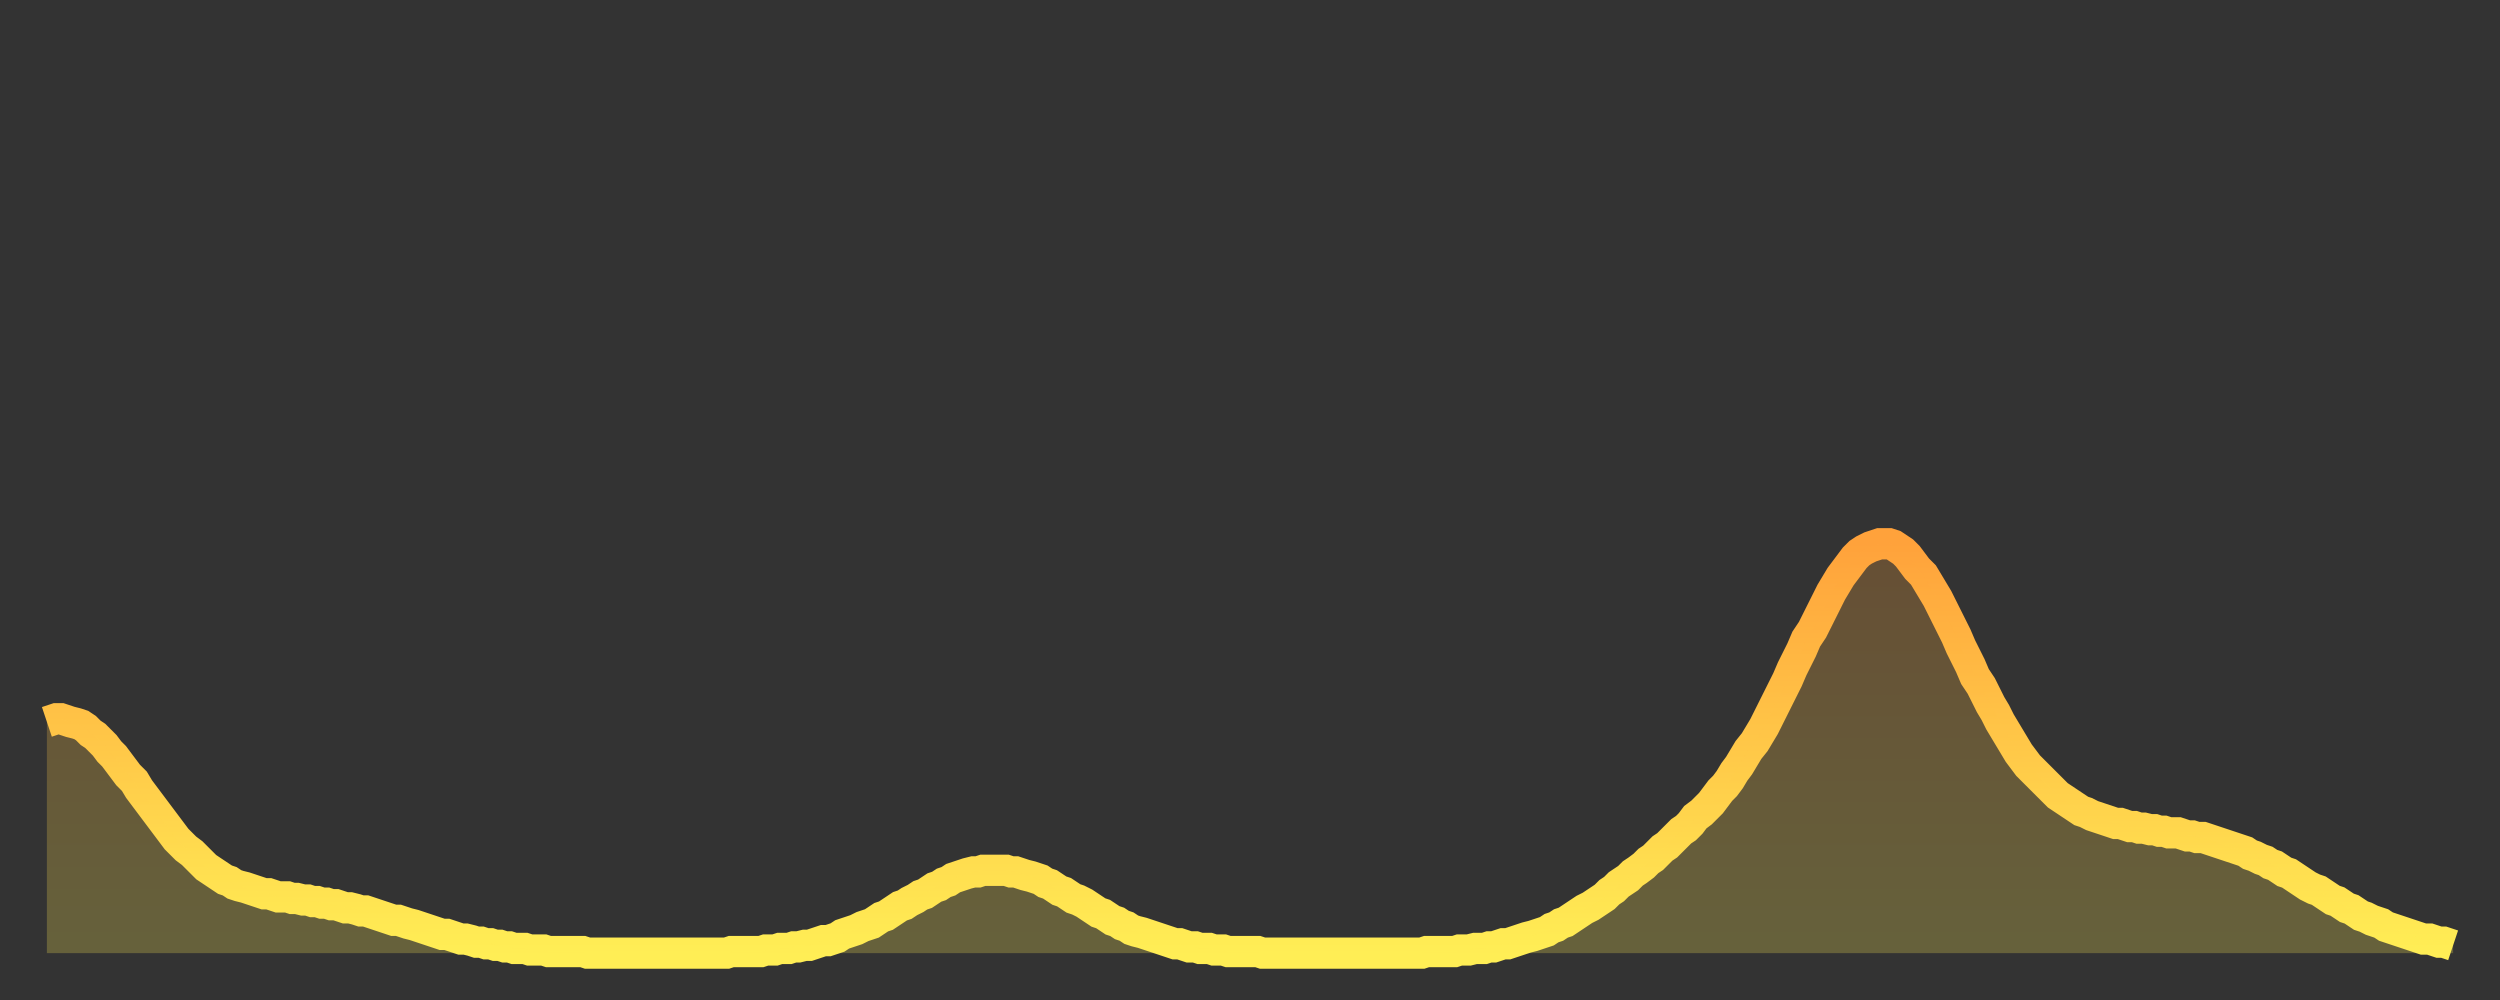<?xml version="1.0" encoding="utf-8" ?>
<svg baseProfile="full" height="64" version="1.1" width="160" xmlns="http://www.w3.org/2000/svg" xmlns:ev="http://www.w3.org/2001/xml-events" xmlns:xlink="http://www.w3.org/1999/xlink"><rect width="100%" height="100%" fill="#333333" stroke="none"/><defs><linearGradient id="id589308" x1="0" x2="0" y1="0" y2="1"><stop offset="0%" stop-color="#ffa23b" /><stop offset="50%" stop-color="#ffc848" /><stop offset="100%" stop-color="#ffee55" /></linearGradient></defs><g transform="translate(3,3)"><g><path d="M 0.0 43.2 0.3 43.1 0.6 43.0 0.9 43.0 1.2 43.1 1.5 43.2 1.9 43.3 2.2 43.4 2.5 43.6 2.8 43.9 3.1 44.1 3.4 44.4 3.7 44.7 4.0 45.1 4.3 45.4 4.6 45.8 4.9 46.2 5.2 46.6 5.6 47.0 5.9 47.5 6.2 47.9 6.5 48.3 6.8 48.7 7.1 49.1 7.4 49.5 7.7 49.9 8.0 50.3 8.3 50.7 8.6 51.0 8.9 51.3 9.3 51.6 9.6 51.9 9.9 52.2 10.2 52.5 10.5 52.7 10.8 52.9 11.1 53.1 11.4 53.3 11.7 53.4 12.0 53.6 12.3 53.7 12.7 53.8 13.0 53.9 13.3 54.0 13.6 54.1 13.9 54.2 14.2 54.2 14.5 54.3 14.8 54.4 15.1 54.4 15.4 54.4 15.7 54.5 16.0 54.5 16.4 54.6 16.7 54.6 17.0 54.7 17.3 54.7 17.6 54.8 17.9 54.8 18.2 54.9 18.5 54.9 18.8 55.0 19.1 55.1 19.4 55.1 19.8 55.2 20.1 55.3 20.4 55.3 20.7 55.4 21.0 55.5 21.3 55.6 21.6 55.7 21.9 55.8 22.2 55.9 22.5 55.9 22.8 56.0 23.1 56.1 23.5 56.2 23.8 56.3 24.1 56.4 24.4 56.5 24.7 56.6 25.0 56.7 25.3 56.8 25.6 56.8 25.9 56.9 26.2 57.0 26.5 57.1 26.8 57.1 27.2 57.2 27.5 57.3 27.8 57.3 28.1 57.4 28.4 57.4 28.7 57.5 29.0 57.5 29.3 57.6 29.6 57.6 29.9 57.7 30.2 57.7 30.6 57.7 30.9 57.8 31.2 57.8 31.5 57.8 31.8 57.8 32.1 57.9 32.4 57.9 32.7 57.9 33.0 57.9 33.3 57.9 33.6 57.9 33.9 57.9 34.3 57.9 34.6 58.0 34.9 58.0 35.2 58.0 35.5 58.0 35.8 58.0 36.1 58.0 36.4 58.0 36.7 58.0 37.0 58.0 37.3 58.0 37.7 58.0 38.0 58.0 38.3 58.0 38.6 58.0 38.9 58.0 39.2 58.0 39.5 58.0 39.8 58.0 40.1 58.0 40.4 58.0 40.7 58.0 41.0 58.0 41.4 58.0 41.7 58.0 42.0 58.0 42.3 58.0 42.6 58.0 42.9 58.0 43.2 58.0 43.5 58.0 43.8 57.9 44.1 57.9 44.4 57.9 44.7 57.9 45.1 57.9 45.4 57.9 45.7 57.9 46.0 57.8 46.3 57.8 46.6 57.8 46.9 57.7 47.2 57.7 47.5 57.7 47.8 57.6 48.1 57.6 48.5 57.5 48.8 57.5 49.1 57.4 49.4 57.3 49.7 57.2 50.0 57.2 50.3 57.1 50.6 57.0 50.9 56.8 51.2 56.7 51.5 56.6 51.8 56.5 52.2 56.3 52.5 56.2 52.8 56.1 53.1 55.9 53.4 55.7 53.7 55.6 54.0 55.4 54.3 55.2 54.6 55.0 54.9 54.9 55.2 54.7 55.6 54.5 55.9 54.3 56.2 54.2 56.5 54.0 56.8 53.8 57.1 53.7 57.4 53.5 57.7 53.4 58.0 53.2 58.3 53.1 58.6 53.0 58.9 52.9 59.3 52.8 59.6 52.8 59.9 52.7 60.2 52.7 60.5 52.7 60.8 52.7 61.1 52.7 61.4 52.7 61.7 52.8 62.0 52.8 62.3 52.9 62.6 53.0 63.0 53.1 63.3 53.2 63.6 53.3 63.9 53.5 64.2 53.6 64.5 53.8 64.8 54.0 65.1 54.1 65.4 54.3 65.7 54.5 66.0 54.6 66.4 54.8 66.7 55.0 67.0 55.2 67.3 55.4 67.6 55.5 67.9 55.7 68.2 55.9 68.5 56.0 68.8 56.2 69.1 56.3 69.4 56.5 69.7 56.6 70.1 56.7 70.4 56.8 70.7 56.9 71.0 57.0 71.3 57.1 71.6 57.2 71.9 57.3 72.2 57.4 72.5 57.4 72.8 57.5 73.1 57.6 73.5 57.6 73.8 57.7 74.1 57.7 74.4 57.7 74.7 57.8 75.0 57.8 75.3 57.8 75.6 57.9 75.9 57.9 76.2 57.9 76.5 57.9 76.8 57.9 77.2 57.9 77.5 57.9 77.8 58.0 78.1 58.0 78.4 58.0 78.7 58.0 79.0 58.0 79.3 58.0 79.6 58.0 79.9 58.0 80.2 58.0 80.5 58.0 80.9 58.0 81.2 58.0 81.5 58.0 81.8 58.0 82.1 58.0 82.4 58.0 82.7 58.0 83.0 58.0 83.3 58.0 83.6 58.0 83.9 58.0 84.3 58.0 84.6 58.0 84.9 58.0 85.2 58.0 85.5 58.0 85.8 58.0 86.1 58.0 86.4 58.0 86.7 58.0 87.0 58.0 87.3 58.0 87.6 58.0 88.0 58.0 88.3 57.9 88.6 57.9 88.9 57.9 89.2 57.9 89.5 57.9 89.8 57.9 90.1 57.9 90.4 57.8 90.7 57.8 91.0 57.8 91.4 57.7 91.7 57.7 92.0 57.7 92.3 57.6 92.6 57.6 92.9 57.5 93.2 57.4 93.5 57.4 93.8 57.3 94.1 57.2 94.4 57.1 94.7 57.0 95.1 56.9 95.4 56.8 95.7 56.7 96.0 56.6 96.3 56.4 96.6 56.3 96.9 56.1 97.2 56.0 97.5 55.8 97.8 55.6 98.1 55.4 98.4 55.2 98.8 55.0 99.1 54.8 99.4 54.6 99.7 54.4 100.0 54.1 100.3 53.9 100.6 53.6 100.9 53.4 101.2 53.2 101.5 52.9 101.8 52.7 102.2 52.4 102.5 52.1 102.8 51.9 103.1 51.6 103.4 51.3 103.7 51.1 104.0 50.8 104.3 50.5 104.6 50.2 104.9 50.0 105.2 49.7 105.5 49.3 105.9 49.0 106.2 48.7 106.5 48.4 106.8 48.0 107.1 47.6 107.4 47.3 107.7 46.9 108.0 46.4 108.3 46.0 108.6 45.5 108.9 45.0 109.3 44.5 109.6 44.0 109.9 43.5 110.2 42.9 110.5 42.3 110.8 41.7 111.1 41.1 111.4 40.5 111.7 39.8 112.0 39.2 112.3 38.6 112.6 37.9 113.0 37.3 113.3 36.7 113.6 36.1 113.9 35.5 114.2 34.9 114.5 34.4 114.8 33.9 115.1 33.5 115.4 33.1 115.7 32.7 116.0 32.4 116.3 32.2 116.7 32.0 117.0 31.9 117.3 31.8 117.6 31.8 117.9 31.8 118.2 31.9 118.5 32.1 118.8 32.3 119.1 32.6 119.4 33.0 119.7 33.4 120.1 33.8 120.4 34.3 120.7 34.8 121.0 35.3 121.3 35.9 121.6 36.5 121.9 37.1 122.2 37.7 122.5 38.4 122.8 39.0 123.1 39.6 123.4 40.3 123.8 40.9 124.1 41.5 124.4 42.1 124.7 42.6 125.0 43.2 125.3 43.7 125.6 44.2 125.9 44.7 126.2 45.2 126.5 45.6 126.8 46.0 127.2 46.4 127.5 46.7 127.8 47.0 128.1 47.3 128.4 47.6 128.7 47.9 129.0 48.1 129.3 48.3 129.6 48.5 129.9 48.7 130.2 48.9 130.5 49.0 130.9 49.2 131.2 49.3 131.5 49.4 131.8 49.5 132.1 49.6 132.4 49.7 132.7 49.7 133.0 49.8 133.3 49.9 133.6 49.9 133.9 50.0 134.2 50.0 134.6 50.1 134.9 50.1 135.2 50.2 135.5 50.2 135.8 50.3 136.1 50.3 136.4 50.3 136.7 50.4 137.0 50.5 137.3 50.5 137.6 50.6 138.0 50.6 138.3 50.7 138.6 50.8 138.9 50.9 139.2 51.0 139.5 51.1 139.8 51.2 140.1 51.3 140.4 51.4 140.7 51.5 141.0 51.7 141.3 51.8 141.7 52.0 142.0 52.1 142.3 52.3 142.6 52.4 142.9 52.6 143.2 52.8 143.5 52.9 143.8 53.1 144.1 53.3 144.4 53.5 144.7 53.7 145.1 53.9 145.4 54.0 145.7 54.2 146.0 54.4 146.3 54.6 146.6 54.7 146.9 54.9 147.2 55.1 147.5 55.2 147.8 55.4 148.1 55.6 148.4 55.7 148.8 55.9 149.1 56.0 149.4 56.1 149.7 56.3 150.0 56.4 150.3 56.5 150.6 56.6 150.9 56.7 151.2 56.8 151.5 56.9 151.8 57.0 152.1 57.1 152.5 57.1 152.8 57.2 153.1 57.3 153.4 57.3 153.7 57.4 154.0 57.5" fill="none" id="graph-curve" opacity="1" stroke="url(#id589308)" stroke-width="2" /><path d="M 0 58 L 0.0 43.2 0.3 43.1 0.6 43.0 0.9 43.0 1.2 43.1 1.5 43.2 1.9 43.3 2.2 43.4 2.5 43.6 2.8 43.9 3.1 44.1 3.4 44.4 3.7 44.7 4.0 45.1 4.3 45.4 4.6 45.8 4.9 46.2 5.2 46.6 5.6 47.0 5.9 47.5 6.2 47.9 6.5 48.3 6.8 48.7 7.1 49.1 7.4 49.5 7.7 49.9 8.0 50.3 8.3 50.7 8.6 51.0 8.9 51.3 9.3 51.6 9.6 51.9 9.9 52.2 10.2 52.5 10.5 52.7 10.8 52.9 11.1 53.1 11.4 53.3 11.7 53.4 12.0 53.6 12.3 53.7 12.7 53.8 13.0 53.9 13.3 54.0 13.6 54.1 13.9 54.2 14.2 54.2 14.5 54.3 14.8 54.4 15.1 54.4 15.4 54.4 15.7 54.5 16.0 54.5 16.4 54.6 16.7 54.6 17.0 54.7 17.3 54.7 17.6 54.8 17.9 54.8 18.2 54.9 18.5 54.9 18.8 55.0 19.1 55.1 19.4 55.1 19.8 55.2 20.1 55.3 20.4 55.3 20.7 55.4 21.0 55.5 21.3 55.6 21.6 55.7 21.9 55.8 22.2 55.9 22.5 55.9 22.8 56.0 23.1 56.1 23.5 56.2 23.8 56.3 24.1 56.4 24.4 56.5 24.7 56.6 25.0 56.7 25.3 56.8 25.6 56.8 25.9 56.9 26.2 57.0 26.5 57.1 26.8 57.1 27.2 57.2 27.5 57.3 27.8 57.3 28.1 57.4 28.4 57.4 28.7 57.5 29.0 57.5 29.3 57.6 29.6 57.6 29.9 57.7 30.2 57.7 30.6 57.7 30.9 57.8 31.2 57.8 31.5 57.8 31.8 57.8 32.1 57.9 32.4 57.9 32.7 57.9 33.0 57.9 33.3 57.9 33.6 57.9 33.9 57.9 34.3 57.9 34.6 58.0 34.9 58.0 35.2 58.0 35.5 58.0 35.8 58.0 36.1 58.0 36.4 58.0 36.7 58.0 37.0 58.0 37.3 58.0 37.7 58.0 38.0 58.0 38.3 58.0 38.6 58.0 38.9 58.0 39.2 58.0 39.5 58.0 39.8 58.0 40.1 58.0 40.4 58.0 40.7 58.0 41.0 58.0 41.4 58.0 41.7 58.0 42.0 58.0 42.3 58.0 42.6 58.0 42.9 58.0 43.2 58.0 43.5 58.0 43.8 57.9 44.1 57.9 44.4 57.9 44.7 57.9 45.1 57.9 45.4 57.9 45.7 57.9 46.0 57.8 46.3 57.8 46.6 57.8 46.9 57.7 47.2 57.7 47.5 57.7 47.8 57.6 48.1 57.6 48.5 57.5 48.8 57.5 49.1 57.4 49.4 57.3 49.7 57.2 50.0 57.2 50.3 57.1 50.6 57.0 50.9 56.8 51.2 56.7 51.5 56.6 51.8 56.5 52.2 56.3 52.5 56.2 52.8 56.1 53.1 55.9 53.4 55.7 53.7 55.6 54.0 55.4 54.3 55.2 54.6 55.0 54.9 54.9 55.2 54.7 55.6 54.5 55.9 54.3 56.2 54.2 56.5 54.0 56.8 53.8 57.1 53.7 57.4 53.5 57.7 53.4 58.0 53.2 58.3 53.1 58.6 53.0 58.9 52.9 59.3 52.8 59.6 52.8 59.9 52.7 60.2 52.7 60.5 52.7 60.8 52.7 61.1 52.7 61.4 52.7 61.7 52.8 62.0 52.8 62.3 52.9 62.6 53.0 63.0 53.1 63.3 53.2 63.6 53.3 63.9 53.5 64.2 53.6 64.5 53.8 64.8 54.0 65.1 54.1 65.4 54.3 65.7 54.5 66.0 54.6 66.4 54.8 66.7 55.0 67.0 55.2 67.3 55.4 67.6 55.5 67.9 55.7 68.2 55.9 68.5 56.0 68.8 56.2 69.1 56.3 69.4 56.5 69.7 56.6 70.1 56.7 70.4 56.8 70.7 56.9 71.0 57.0 71.3 57.1 71.6 57.2 71.9 57.3 72.2 57.4 72.5 57.4 72.8 57.5 73.1 57.6 73.5 57.6 73.8 57.7 74.1 57.7 74.4 57.7 74.7 57.8 75.0 57.8 75.3 57.8 75.6 57.9 75.9 57.9 76.2 57.9 76.5 57.9 76.8 57.9 77.2 57.9 77.5 57.9 77.8 58.0 78.1 58.0 78.4 58.0 78.7 58.0 79.0 58.0 79.3 58.0 79.6 58.0 79.9 58.0 80.2 58.0 80.5 58.0 80.9 58.0 81.2 58.0 81.5 58.0 81.8 58.0 82.1 58.0 82.4 58.0 82.7 58.0 83.0 58.0 83.3 58.0 83.6 58.0 83.9 58.0 84.3 58.0 84.6 58.0 84.9 58.0 85.2 58.0 85.5 58.0 85.8 58.0 86.1 58.0 86.4 58.0 86.7 58.0 87.0 58.0 87.3 58.0 87.6 58.0 88.0 58.0 88.3 57.9 88.6 57.9 88.9 57.9 89.2 57.9 89.5 57.9 89.8 57.9 90.1 57.9 90.4 57.8 90.7 57.8 91.0 57.8 91.4 57.7 91.7 57.7 92.0 57.7 92.3 57.6 92.6 57.6 92.9 57.5 93.2 57.4 93.5 57.4 93.8 57.3 94.1 57.2 94.4 57.1 94.7 57.0 95.1 56.9 95.4 56.8 95.7 56.7 96.0 56.6 96.3 56.4 96.6 56.3 96.9 56.1 97.2 56.0 97.5 55.8 97.8 55.6 98.1 55.4 98.4 55.2 98.8 55.0 99.1 54.8 99.4 54.6 99.7 54.4 100.0 54.1 100.3 53.9 100.6 53.6 100.9 53.4 101.2 53.2 101.5 52.9 101.8 52.7 102.2 52.4 102.5 52.1 102.8 51.9 103.1 51.6 103.4 51.3 103.7 51.1 104.0 50.8 104.3 50.5 104.6 50.2 104.9 50.0 105.2 49.7 105.5 49.3 105.9 49.0 106.2 48.7 106.5 48.4 106.8 48.0 107.1 47.6 107.4 47.3 107.7 46.9 108.0 46.4 108.3 46.0 108.6 45.5 108.9 45.0 109.3 44.5 109.6 44.0 109.9 43.5 110.2 42.9 110.5 42.3 110.8 41.7 111.1 41.1 111.4 40.5 111.7 39.8 112.0 39.2 112.3 38.6 112.6 37.9 113.0 37.3 113.3 36.7 113.6 36.1 113.9 35.5 114.2 34.9 114.5 34.4 114.8 33.9 115.1 33.5 115.4 33.1 115.7 32.7 116.0 32.4 116.3 32.2 116.7 32.0 117.0 31.9 117.3 31.8 117.6 31.8 117.9 31.8 118.2 31.9 118.5 32.1 118.8 32.3 119.1 32.6 119.4 33.0 119.7 33.4 120.1 33.8 120.4 34.3 120.7 34.8 121.0 35.3 121.3 35.9 121.6 36.5 121.9 37.1 122.2 37.7 122.5 38.4 122.8 39.0 123.1 39.6 123.4 40.3 123.8 40.9 124.1 41.5 124.4 42.1 124.7 42.6 125.0 43.2 125.3 43.7 125.6 44.2 125.9 44.7 126.2 45.2 126.5 45.6 126.8 46.0 127.2 46.4 127.5 46.7 127.8 47.0 128.1 47.3 128.4 47.6 128.7 47.9 129.0 48.1 129.3 48.3 129.6 48.5 129.9 48.7 130.2 48.9 130.5 49.0 130.9 49.2 131.2 49.3 131.5 49.4 131.8 49.5 132.1 49.6 132.4 49.7 132.7 49.7 133.0 49.8 133.3 49.9 133.6 49.9 133.9 50.0 134.2 50.0 134.6 50.1 134.9 50.1 135.2 50.2 135.5 50.2 135.8 50.3 136.1 50.3 136.4 50.3 136.7 50.4 137.0 50.5 137.3 50.5 137.6 50.6 138.0 50.6 138.3 50.7 138.6 50.8 138.9 50.9 139.2 51.0 139.5 51.1 139.8 51.2 140.1 51.3 140.4 51.4 140.7 51.5 141.0 51.7 141.3 51.8 141.7 52.0 142.0 52.1 142.3 52.3 142.6 52.4 142.9 52.6 143.2 52.8 143.5 52.9 143.8 53.1 144.1 53.3 144.4 53.5 144.7 53.7 145.1 53.9 145.4 54.0 145.7 54.2 146.0 54.4 146.3 54.6 146.6 54.7 146.9 54.9 147.2 55.1 147.5 55.2 147.8 55.4 148.1 55.6 148.4 55.7 148.8 55.9 149.1 56.0 149.4 56.1 149.7 56.3 150.0 56.4 150.3 56.5 150.6 56.6 150.9 56.7 151.2 56.8 151.5 56.9 151.8 57.0 152.1 57.1 152.5 57.1 152.8 57.2 153.1 57.3 153.4 57.3 153.7 57.4 154.0 57.5 154 58" fill="url(#id589308)" fill-opacity=".25" id="graph-shadow" /></g></g></svg>